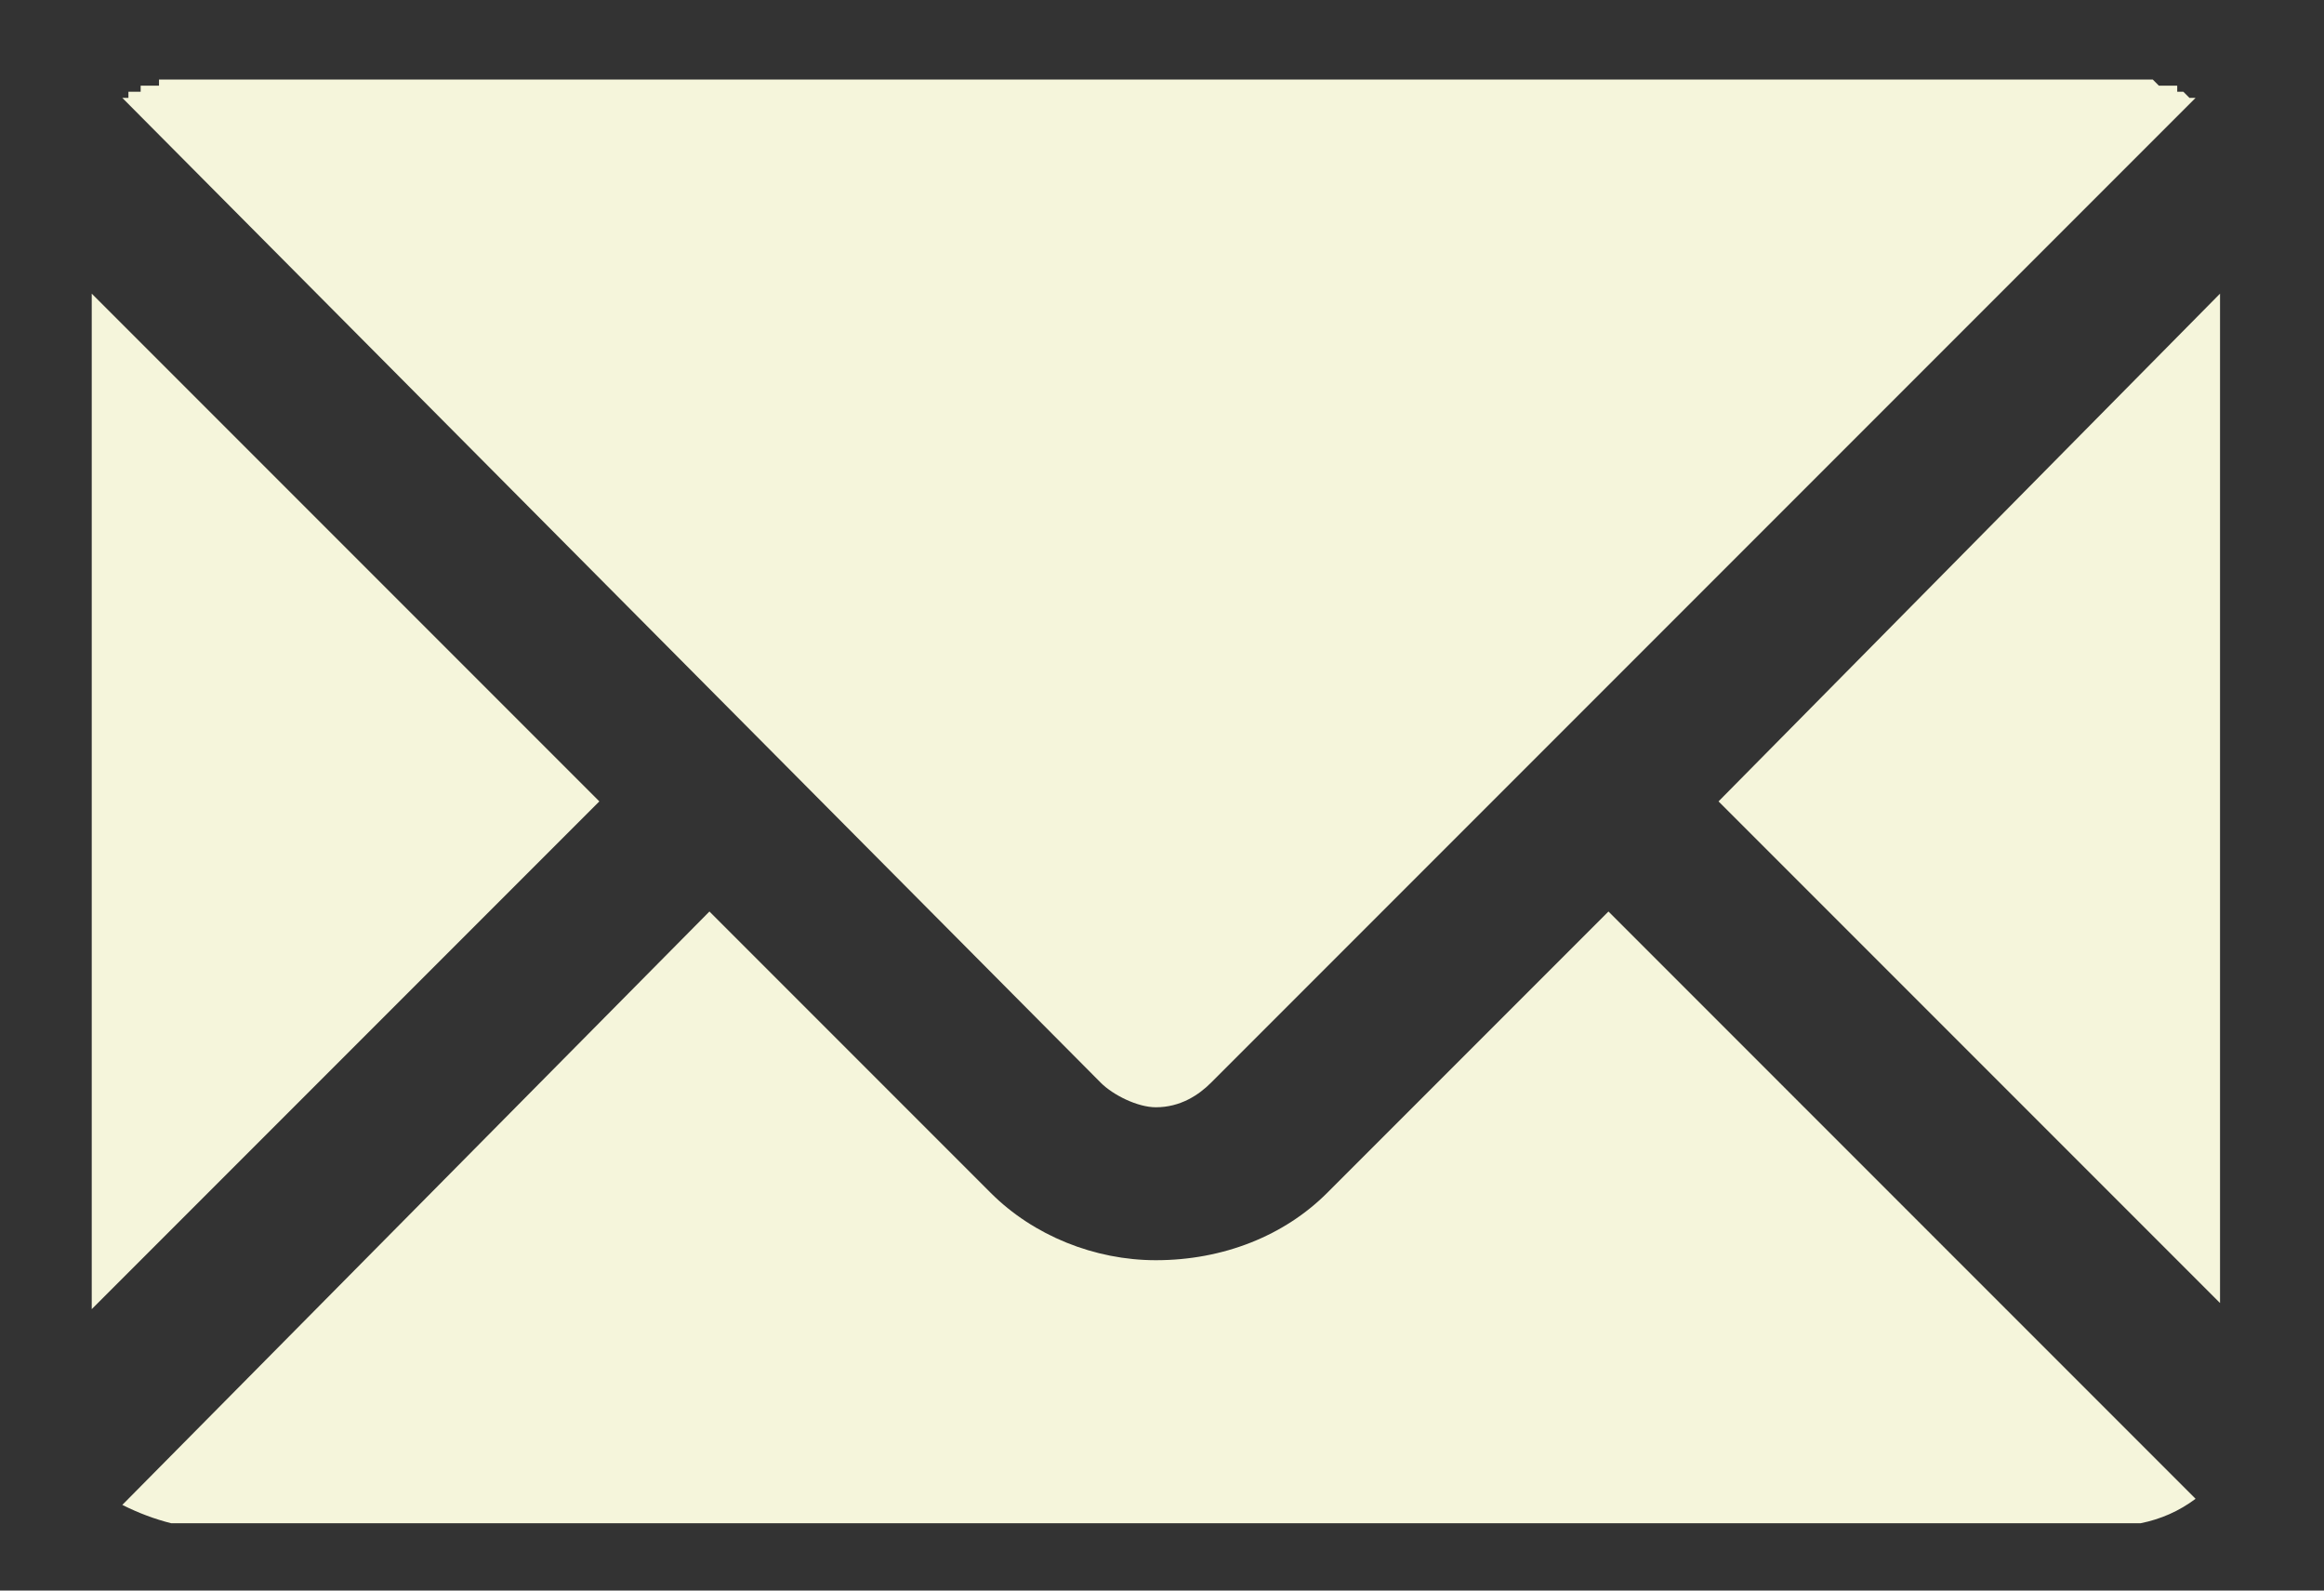 <svg xmlns="http://www.w3.org/2000/svg" width="38" height="26" version="1.2" viewBox="0 0 38 26"><rect x="0" y="0" width="38" height="26" fill="#333333" stroke="none"/><path d="M2 1.6h.1v-.1h.2v-.1h.3v-.1h32.6l.1.1h.3v.1h.1l.1.1h.1L19.8 17.7c-.2.2-.5.4-.9.4-.3 0-.7-.2-.9-.4zm-.5 3.2 8.3 8.3-8.3 8.3zM35 24.9H2.8q-.4-.1-.8-.3l9.6-9.7 4.6 4.6c.7.7 1.7 1.1 2.7 1.1 1.1 0 2.1-.4 2.8-1.1l4.6-4.6 9.6 9.6q-.4.3-.9.4m1.3-3.6-8.2-8.2 8.2-8.3z" style="fill:#f5f5db"/></svg>